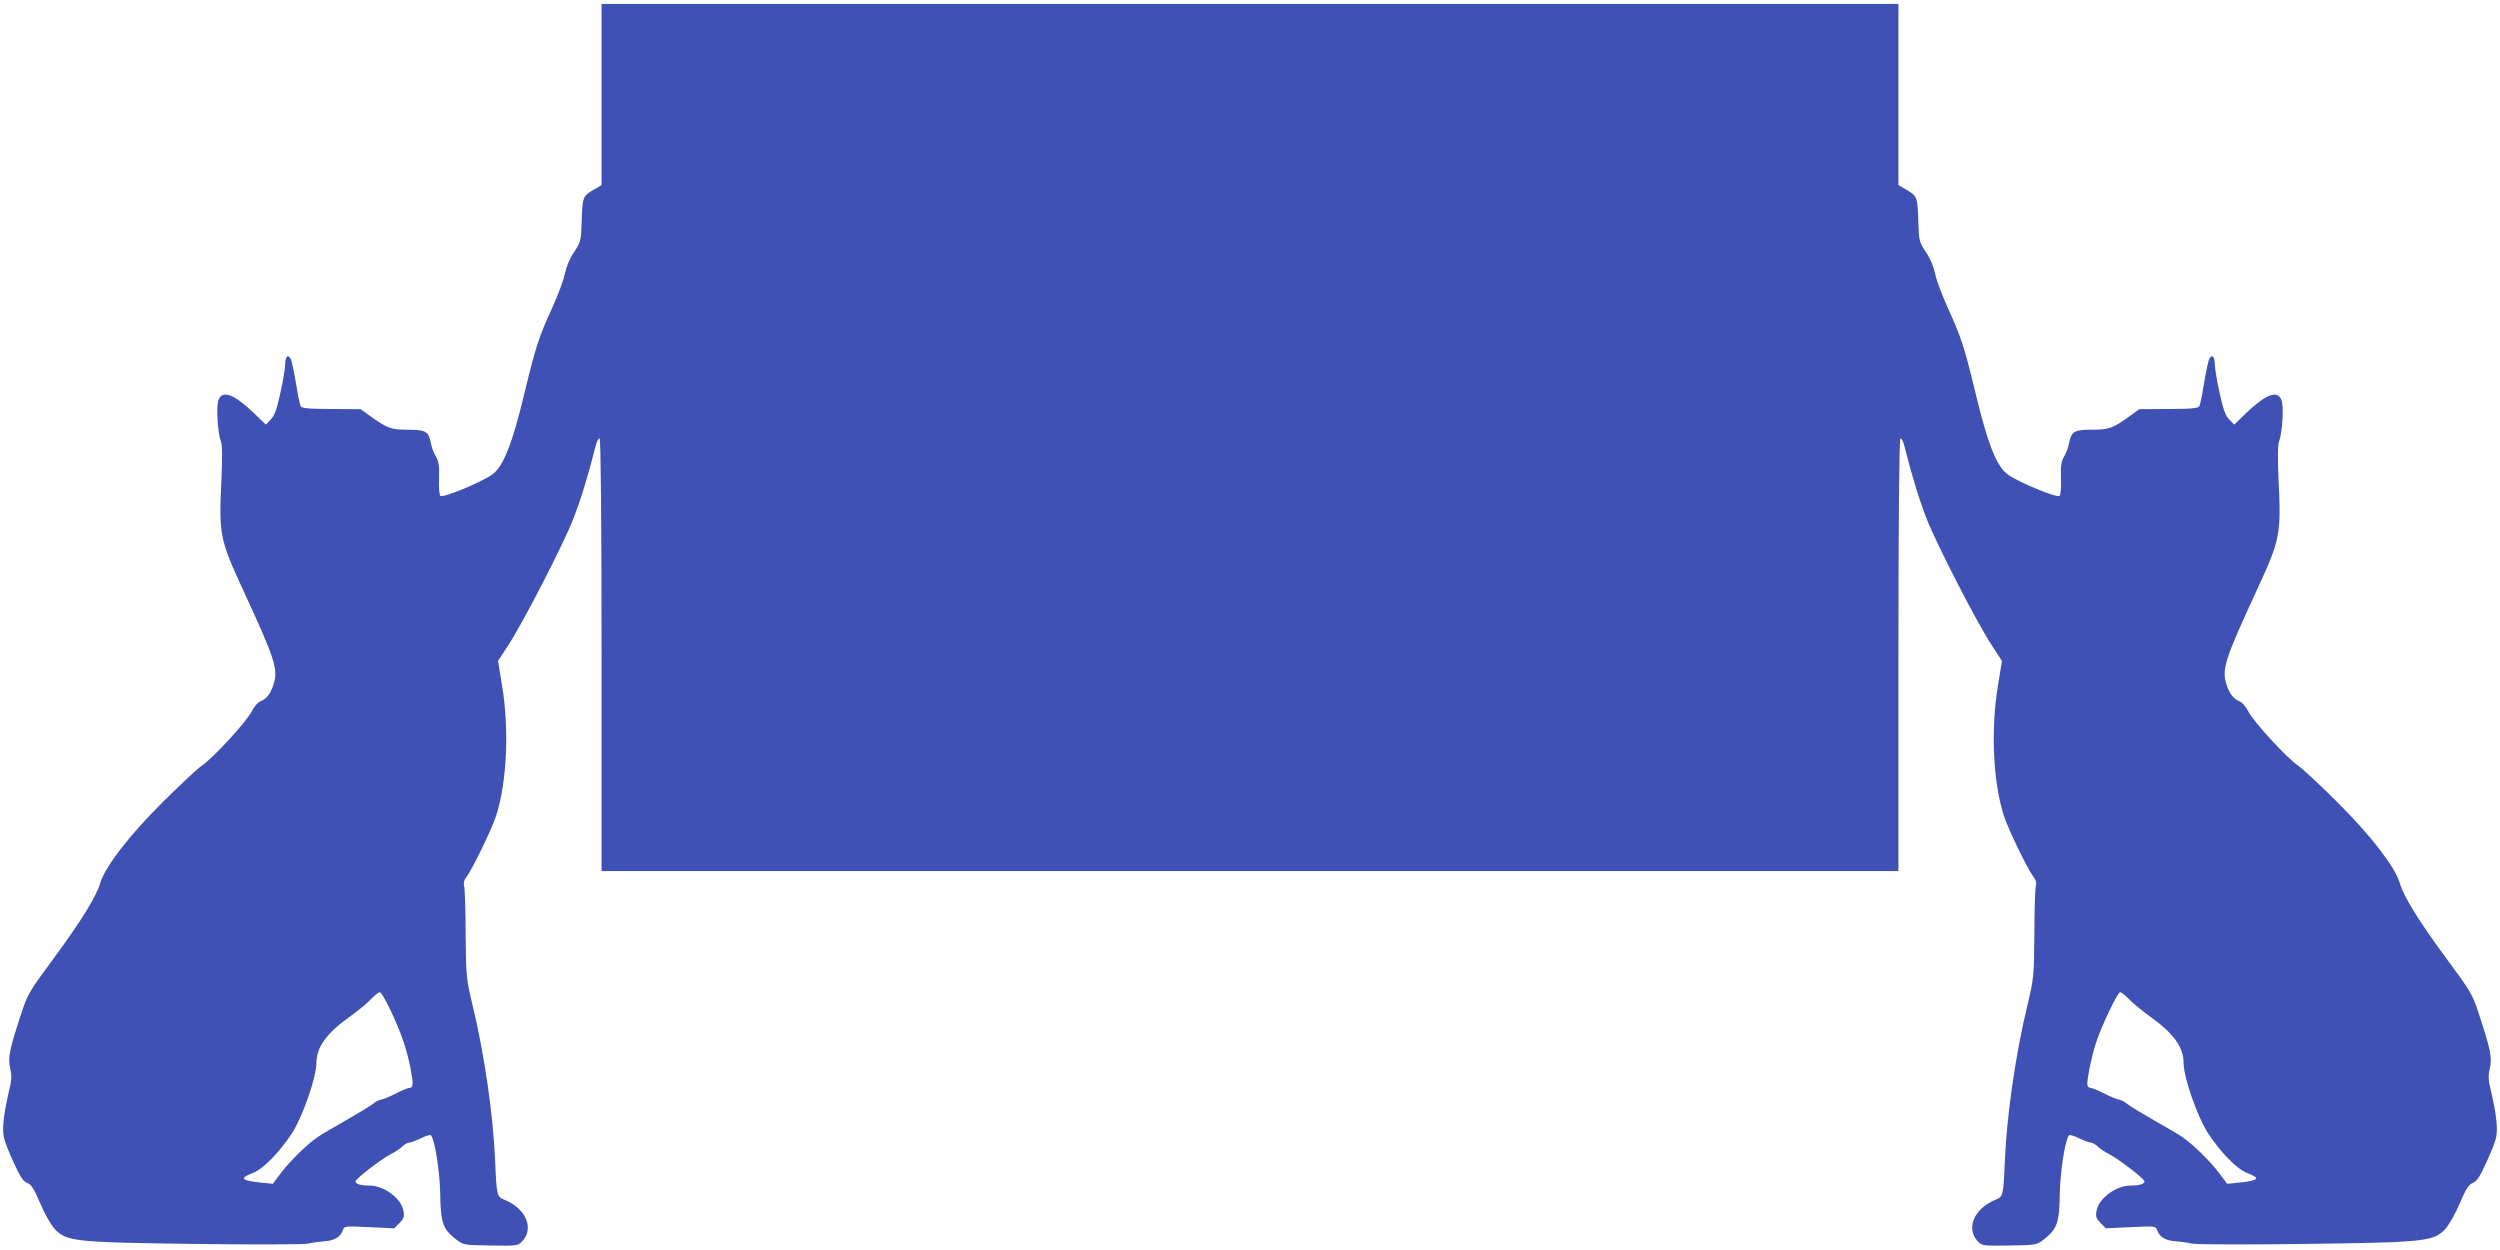 <?xml version="1.0" standalone="no"?>
<!DOCTYPE svg PUBLIC "-//W3C//DTD SVG 20010904//EN"
 "http://www.w3.org/TR/2001/REC-SVG-20010904/DTD/svg10.dtd">
<svg version="1.0" xmlns="http://www.w3.org/2000/svg"
 width="1280pt" height="640pt" viewBox="0 0 1280 640"
 preserveAspectRatio="xMidYMid meet">
<g transform="translate(0,640) scale(0.1,-0.1)"
fill="#3f51b5" stroke="none">
<path d="M3080 5916 l0 -464 -45 -26 c-52 -31 -53 -36 -57 -167 -3 -92 -5 -99
-39 -150 -23 -34 -40 -76 -47 -111 -6 -32 -36 -110 -65 -175 -67 -146 -85
-200 -141 -433 -63 -263 -109 -380 -167 -420 -55 -40 -252 -121 -264 -109 -6
6 -9 44 -7 91 2 64 -2 87 -17 112 -10 17 -22 48 -25 68 -11 59 -26 68 -119 68
-87 0 -103 6 -199 75 l-41 30 -151 1 c-119 0 -151 4 -157 15 -4 8 -15 61 -24
119 -10 58 -21 113 -27 123 -14 26 -28 11 -28 -31 -1 -20 -11 -86 -25 -146
-18 -84 -30 -115 -49 -134 l-25 -26 -63 61 c-100 95 -159 117 -179 66 -13 -33
-5 -165 11 -209 8 -20 9 -78 4 -194 -14 -286 -9 -311 108 -565 167 -361 184
-412 158 -491 -15 -46 -36 -73 -67 -85 -12 -4 -32 -27 -44 -51 -27 -53 -198
-240 -258 -280 -24 -17 -114 -101 -200 -187 -169 -168 -292 -328 -317 -410
-21 -72 -98 -196 -240 -389 -125 -169 -133 -182 -167 -287 -60 -182 -67 -221
-55 -275 9 -38 8 -61 -6 -116 -27 -115 -36 -196 -26 -237 4 -22 27 -80 51
-131 32 -71 48 -95 69 -103 20 -8 34 -29 65 -102 21 -51 54 -109 74 -132 60
-66 102 -70 731 -78 298 -4 551 -3 570 2 19 5 57 10 83 12 50 3 82 23 93 58 6
19 12 20 134 14 l128 -6 27 27 c22 22 26 33 21 61 -10 64 -99 131 -175 131
-44 0 -71 8 -71 21 0 13 130 113 178 138 24 12 52 31 62 41 11 11 27 20 35 20
8 0 35 10 60 22 24 12 47 19 51 16 20 -21 46 -184 48 -303 2 -147 14 -179 83
-232 34 -27 41 -28 175 -30 137 -2 140 -2 163 23 60 65 18 164 -87 209 -45 18
-45 18 -53 205 -10 232 -55 545 -117 800 -31 131 -32 142 -34 360 0 124 -4
234 -8 246 -4 14 0 29 13 45 29 38 127 239 150 309 57 172 69 448 31 673 l-20
123 52 80 c75 114 278 508 332 644 39 100 74 212 116 378 6 23 15 40 20 37 6
-4 10 -421 10 -1111 l0 -1104 3320 0 3320 0 0 1104 c0 690 4 1107 10 1111 5 3
14 -14 20 -37 42 -166 77 -278 116 -378 54 -136 257 -530 332 -644 l52 -80
-20 -123 c-38 -225 -26 -501 31 -673 23 -70 121 -271 150 -309 13 -16 17 -31
13 -45 -4 -12 -8 -122 -8 -246 -2 -218 -3 -229 -34 -360 -62 -255 -107 -568
-117 -800 -8 -187 -8 -187 -53 -205 -105 -45 -147 -144 -87 -209 23 -25 26
-25 163 -23 134 2 141 3 175 30 69 53 81 85 83 232 2 119 28 282 48 303 4 3
27 -4 51 -16 25 -12 52 -22 60 -22 8 0 24 -9 35 -20 10 -10 38 -29 62 -41 48
-25 178 -125 178 -138 0 -13 -27 -21 -71 -21 -76 0 -165 -67 -175 -131 -5 -28
-1 -39 21 -61 l27 -27 128 6 c122 6 128 5 134 -14 11 -35 43 -55 93 -58 26 -2
64 -7 83 -12 19 -5 272 -6 570 -2 629 8 671 12 731 78 20 23 53 81 74 132 31
73 45 94 65 102 21 8 37 32 69 103 24 51 47 109 51 131 10 41 1 122 -26 237
-14 55 -15 78 -6 116 12 54 5 93 -55 275 -34 105 -42 118 -167 287 -142 193
-219 317 -240 389 -25 82 -148 242 -317 410 -86 86 -176 170 -200 187 -60 40
-231 227 -258 280 -12 24 -32 47 -44 51 -31 12 -52 39 -67 85 -26 79 -9 130
158 491 117 254 122 279 108 565 -5 116 -4 174 4 194 16 44 24 176 11 208 -20
52 -79 30 -179 -65 l-63 -61 -25 26 c-19 19 -31 50 -49 134 -14 60 -24 126
-25 146 0 42 -14 57 -28 31 -6 -10 -17 -65 -27 -123 -9 -58 -20 -111 -24 -119
-6 -11 -38 -15 -157 -15 l-151 -1 -41 -30 c-96 -69 -112 -75 -199 -75 -93 0
-108 -9 -119 -68 -3 -20 -15 -51 -25 -68 -15 -25 -19 -48 -17 -112 2 -47 -1
-85 -7 -91 -12 -12 -209 69 -264 109 -58 40 -104 157 -167 420 -56 233 -74
287 -141 433 -29 65 -59 143 -65 175 -7 35 -24 77 -47 111 -34 51 -36 58 -39
150 -4 131 -5 136 -57 167 l-45 26 0 464 0 464 -3320 0 -3320 0 0 -464z
m-1078 -4694 c54 -114 82 -198 101 -298 14 -75 13 -94 -7 -94 -7 0 -40 -13
-72 -30 -32 -16 -65 -30 -73 -30 -8 0 -28 -11 -45 -24 -17 -13 -79 -50 -138
-84 -59 -33 -123 -71 -142 -84 -53 -36 -142 -123 -188 -184 l-41 -55 -61 6
c-102 11 -112 22 -42 49 53 20 136 105 201 204 55 85 125 287 125 360 0 80 52
152 170 236 41 30 91 70 109 90 19 20 40 36 46 36 6 0 32 -44 57 -98z m8899
62 c18 -20 68 -60 109 -90 118 -84 170 -156 170 -236 0 -73 70 -275 125 -360
65 -99 148 -184 201 -204 70 -27 60 -38 -42 -49 l-61 -6 -41 55 c-46 61 -135
148 -188 184 -19 13 -83 51 -142 84 -59 34 -121 71 -138 84 -17 13 -37 24 -45
24 -8 0 -41 14 -73 30 -32 17 -65 30 -72 30 -7 0 -14 5 -16 12 -6 17 19 143
43 217 28 87 111 261 124 261 6 0 27 -16 46 -36z"/>
</g>
</svg>
